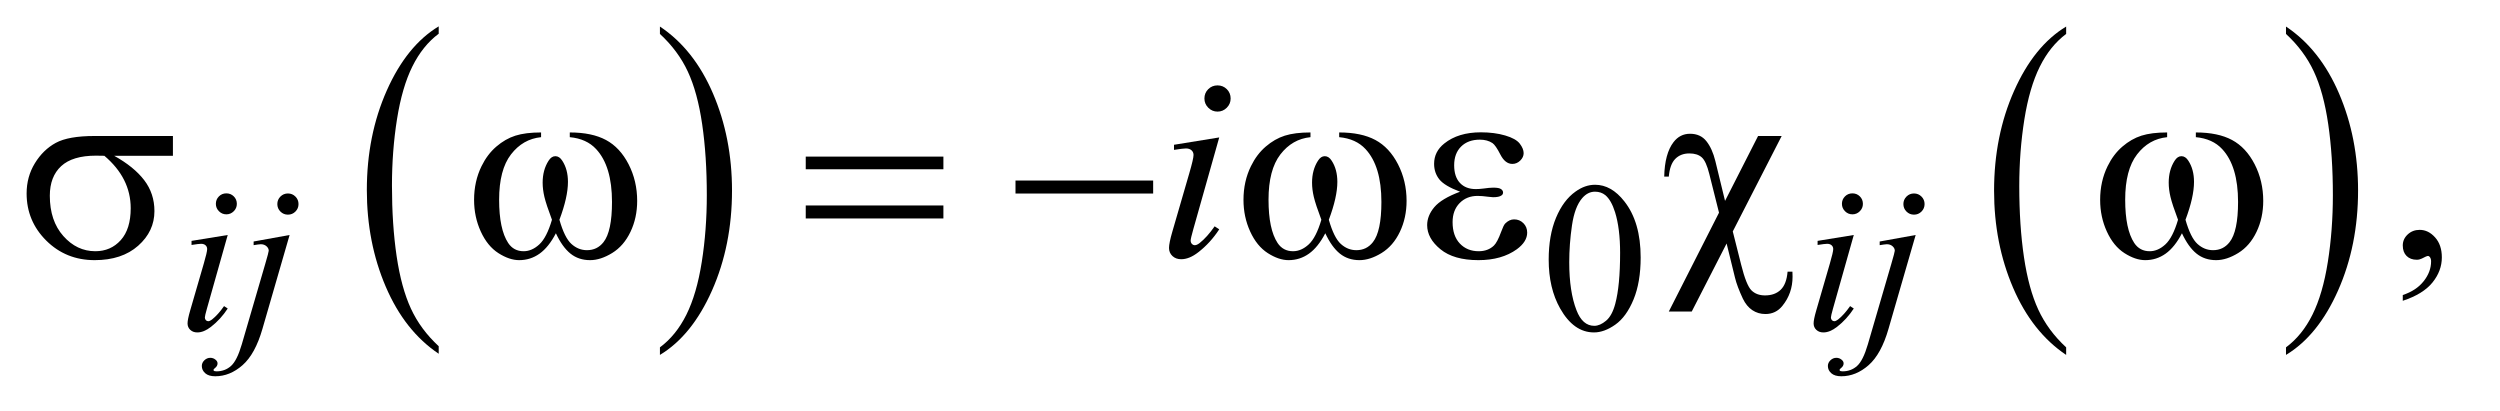 <?xml version="1.0" encoding="UTF-8"?>
<!DOCTYPE svg PUBLIC '-//W3C//DTD SVG 1.0//EN'
          'http://www.w3.org/TR/2001/REC-SVG-20010904/DTD/svg10.dtd'>
<svg stroke-dasharray="none" shape-rendering="auto" xmlns="http://www.w3.org/2000/svg" font-family="'Dialog'" text-rendering="auto" width="146" fill-opacity="1" color-interpolation="auto" color-rendering="auto" preserveAspectRatio="xMidYMid meet" font-size="12px" viewBox="0 0 146 24" fill="black" xmlns:xlink="http://www.w3.org/1999/xlink" stroke="black" image-rendering="auto" stroke-miterlimit="10" stroke-linecap="square" stroke-linejoin="miter" font-style="normal" stroke-width="1" height="24" stroke-dashoffset="0" font-weight="normal" stroke-opacity="1"
><!--Generated by the Batik Graphics2D SVG Generator--><defs id="genericDefs"
  /><g
  ><defs id="defs1"
    ><clipPath clipPathUnits="userSpaceOnUse" id="clipPath1"
      ><path d="M1.072 1.455 L93.171 1.455 L93.171 16.501 L1.072 16.501 L1.072 1.455 Z"
      /></clipPath
      ><clipPath clipPathUnits="userSpaceOnUse" id="clipPath2"
      ><path d="M34.239 46.489 L34.239 527.199 L2976.699 527.199 L2976.699 46.489 Z"
      /></clipPath
    ></defs
    ><g transform="scale(1.576,1.576) translate(-1.072,-1.455) matrix(0.031,0,0,0.031,0,0)"
    ><path d="M558.984 460.781 L558.984 469.797 Q518.359 442.516 495.719 389.703 Q473.078 336.891 473.078 274.125 Q473.078 208.828 496.891 155.188 Q520.703 101.531 558.984 78.438 L558.984 87.25 Q539.844 101.531 527.547 126.312 Q515.25 151.078 509.172 189.188 Q503.109 227.297 503.109 268.656 Q503.109 315.484 508.703 353.281 Q514.312 391.062 525.828 415.938 Q537.359 440.828 558.984 460.781 Z" stroke="none" clip-path="url(#clipPath2)"
    /></g
    ><g transform="matrix(0.049,0,0,0.049,-1.689,-2.293)"
    ><path d="M821 87.25 L821 78.438 Q861.625 105.516 884.266 158.328 Q906.906 211.125 906.906 273.906 Q906.906 339.203 883.094 392.953 Q859.281 446.703 821 469.797 L821 460.781 Q840.297 446.5 852.594 421.719 Q864.891 396.953 870.875 358.953 Q876.875 320.938 876.875 279.375 Q876.875 232.75 871.344 194.859 Q865.828 156.953 854.234 132.078 Q842.641 107.203 821 87.25 Z" stroke="none" clip-path="url(#clipPath2)"
    /></g
    ><g transform="matrix(0.049,0,0,0.049,-1.689,-2.293)"
    ><path d="M2496.984 460.781 L2496.984 469.797 Q2456.359 442.516 2433.719 389.703 Q2411.078 336.891 2411.078 274.125 Q2411.078 208.828 2434.891 155.188 Q2458.703 101.531 2496.984 78.438 L2496.984 87.25 Q2477.844 101.531 2465.547 126.312 Q2453.25 151.078 2447.172 189.188 Q2441.109 227.297 2441.109 268.656 Q2441.109 315.484 2446.703 353.281 Q2452.312 391.062 2463.828 415.938 Q2475.359 440.828 2496.984 460.781 Z" stroke="none" clip-path="url(#clipPath2)"
    /></g
    ><g transform="matrix(0.049,0,0,0.049,-1.689,-2.293)"
    ><path d="M2759 87.25 L2759 78.438 Q2799.625 105.516 2822.266 158.328 Q2844.906 211.125 2844.906 273.906 Q2844.906 339.203 2821.094 392.953 Q2797.281 446.703 2759 469.797 L2759 460.781 Q2778.297 446.5 2790.594 421.719 Q2802.891 396.953 2808.875 358.953 Q2814.875 320.938 2814.875 279.375 Q2814.875 232.75 2809.344 194.859 Q2803.828 156.953 2792.234 132.078 Q2780.641 107.203 2759 87.25 Z" stroke="none" clip-path="url(#clipPath2)"
    /></g
    ><g transform="matrix(0.049,0,0,0.049,-1.689,-2.293)"
    ><path d="M1880.25 356.25 Q1880.25 327.25 1889 306.312 Q1897.75 285.375 1912.25 275.125 Q1923.5 267 1935.5 267 Q1955 267 1970.5 286.875 Q1989.875 311.5 1989.875 353.625 Q1989.875 383.125 1981.375 403.75 Q1972.875 424.375 1959.688 433.688 Q1946.5 443 1934.25 443 Q1910 443 1893.875 414.375 Q1880.25 390.25 1880.25 356.25 ZM1904.75 359.375 Q1904.75 394.375 1913.375 416.5 Q1920.5 435.125 1934.625 435.125 Q1941.375 435.125 1948.625 429.062 Q1955.875 423 1959.625 408.75 Q1965.375 387.25 1965.375 348.125 Q1965.375 319.125 1959.375 299.75 Q1954.875 285.375 1947.75 279.375 Q1942.625 275.25 1935.375 275.25 Q1926.875 275.25 1920.25 282.875 Q1911.25 293.25 1908 315.5 Q1904.75 337.75 1904.75 359.375 Z" stroke="none" clip-path="url(#clipPath2)"
    /></g
    ><g transform="matrix(0.049,0,0,0.049,-1.689,-2.293)"
    ><path d="M2898.188 405.281 L2898.188 398.406 Q2914.281 393.094 2923.109 381.922 Q2931.938 370.75 2931.938 358.25 Q2931.938 355.281 2930.531 353.25 Q2929.438 351.844 2928.344 351.844 Q2926.625 351.844 2920.844 354.969 Q2918.031 356.375 2914.906 356.375 Q2907.25 356.375 2902.719 351.844 Q2898.188 347.312 2898.188 339.344 Q2898.188 331.688 2904.047 326.219 Q2909.906 320.75 2918.344 320.75 Q2928.656 320.75 2936.703 329.734 Q2944.75 338.719 2944.75 353.562 Q2944.75 369.656 2933.578 383.484 Q2922.406 397.312 2898.188 405.281 Z" stroke="none" clip-path="url(#clipPath2)"
    /></g
    ><g transform="matrix(0.049,0,0,0.049,-1.689,-2.293)"
    ><path d="M304.25 277.25 Q309.5 277.25 313.125 280.875 Q316.75 284.5 316.75 289.75 Q316.75 294.875 313.062 298.562 Q309.375 302.25 304.25 302.25 Q299.125 302.25 295.438 298.562 Q291.75 294.875 291.75 289.75 Q291.75 284.5 295.375 280.875 Q299 277.25 304.25 277.25 ZM305.875 326.875 L281.125 414.5 Q278.625 423.375 278.625 425.125 Q278.625 427.125 279.812 428.375 Q281 429.625 282.625 429.625 Q284.5 429.625 287.125 427.625 Q294.25 422 301.5 411.625 L305.875 414.5 Q297.375 427.5 285.875 436.375 Q277.375 443 269.625 443 Q264.5 443 261.25 439.938 Q258 436.875 258 432.25 Q258 427.625 261.125 416.875 L277.375 360.875 Q281.375 347.125 281.375 343.625 Q281.375 340.875 279.438 339.125 Q277.5 337.375 274.125 337.375 Q271.375 337.375 262.75 338.75 L262.75 333.875 L305.875 326.875 ZM377.625 277.375 Q382.875 277.375 386.562 281.062 Q390.25 284.75 390.25 290 Q390.25 295.25 386.562 298.938 Q382.875 302.625 377.625 302.625 Q372.375 302.625 368.688 298.938 Q365 295.25 365 290 Q365 284.75 368.688 281.062 Q372.375 277.375 377.625 277.375 ZM379.625 326.875 L347.25 438.75 Q338.625 468.75 323.562 482 Q308.5 495.25 291 495.25 Q283.125 495.25 279.062 491.625 Q275 488 275 483 Q275 479.125 278.062 476.188 Q281.125 473.25 285.125 473.25 Q288.75 473.25 291.5 475.625 Q293.75 477.5 293.75 479.875 Q293.75 483.125 290.625 485.5 Q288.875 486.875 288.875 487.75 L289.125 488.375 Q289.5 488.875 290.25 489.125 Q291 489.375 292.5 489.375 Q302.625 489.375 309.812 482.938 Q317 476.5 322.625 457.25 L350.625 361.25 Q354.75 347.125 354.75 345.625 Q354.75 342.625 352.062 340.25 Q349.375 337.875 345.25 337.875 Q343.625 337.875 341.5 338.25 Q339.875 338.5 336.75 339 L336.75 334.625 L379.625 326.875 ZM2242.25 277.25 Q2247.5 277.25 2251.125 280.875 Q2254.75 284.5 2254.75 289.75 Q2254.75 294.875 2251.062 298.562 Q2247.375 302.25 2242.25 302.25 Q2237.125 302.25 2233.438 298.562 Q2229.75 294.875 2229.75 289.75 Q2229.75 284.5 2233.375 280.875 Q2237 277.25 2242.25 277.25 ZM2243.875 326.875 L2219.125 414.5 Q2216.625 423.375 2216.625 425.125 Q2216.625 427.125 2217.812 428.375 Q2219 429.625 2220.625 429.625 Q2222.5 429.625 2225.125 427.625 Q2232.25 422 2239.5 411.625 L2243.875 414.5 Q2235.375 427.5 2223.875 436.375 Q2215.375 443 2207.625 443 Q2202.5 443 2199.25 439.938 Q2196 436.875 2196 432.25 Q2196 427.625 2199.125 416.875 L2215.375 360.875 Q2219.375 347.125 2219.375 343.625 Q2219.375 340.875 2217.438 339.125 Q2215.5 337.375 2212.125 337.375 Q2209.375 337.375 2200.75 338.75 L2200.75 333.875 L2243.875 326.875 ZM2315.625 277.375 Q2320.875 277.375 2324.562 281.062 Q2328.25 284.75 2328.25 290 Q2328.25 295.25 2324.562 298.938 Q2320.875 302.625 2315.625 302.625 Q2310.375 302.625 2306.688 298.938 Q2303 295.25 2303 290 Q2303 284.75 2306.688 281.062 Q2310.375 277.375 2315.625 277.375 ZM2317.625 326.875 L2285.25 438.75 Q2276.625 468.75 2261.562 482 Q2246.5 495.25 2229 495.25 Q2221.125 495.25 2217.062 491.625 Q2213 488 2213 483 Q2213 479.125 2216.062 476.188 Q2219.125 473.25 2223.125 473.25 Q2226.75 473.25 2229.5 475.625 Q2231.75 477.5 2231.75 479.875 Q2231.75 483.125 2228.625 485.5 Q2226.875 486.875 2226.875 487.75 L2227.125 488.375 Q2227.5 488.875 2228.25 489.125 Q2229 489.375 2230.5 489.375 Q2240.625 489.375 2247.812 482.938 Q2255 476.5 2260.625 457.25 L2288.625 361.25 Q2292.75 347.125 2292.75 345.625 Q2292.75 342.625 2290.062 340.25 Q2287.375 337.875 2283.25 337.875 Q2281.625 337.875 2279.5 338.25 Q2277.875 338.5 2274.75 339 L2274.75 334.625 L2317.625 326.875 Z" stroke="none" clip-path="url(#clipPath2)"
    /></g
    ><g transform="matrix(0.049,0,0,0.049,-1.689,-2.293)"
    ><path d="M1485.562 148.562 Q1492.125 148.562 1496.656 153.094 Q1501.188 157.625 1501.188 164.188 Q1501.188 170.594 1496.578 175.203 Q1491.969 179.812 1485.562 179.812 Q1479.156 179.812 1474.547 175.203 Q1469.938 170.594 1469.938 164.188 Q1469.938 157.625 1474.469 153.094 Q1479 148.562 1485.562 148.562 ZM1487.594 210.594 L1456.656 320.125 Q1453.531 331.219 1453.531 333.406 Q1453.531 335.906 1455.016 337.469 Q1456.5 339.031 1458.531 339.031 Q1460.875 339.031 1464.156 336.531 Q1473.062 329.5 1482.125 316.531 L1487.594 320.125 Q1476.969 336.375 1462.594 347.469 Q1451.969 355.75 1442.281 355.75 Q1435.875 355.75 1431.812 351.922 Q1427.75 348.094 1427.75 342.312 Q1427.75 336.531 1431.656 323.094 L1451.969 253.094 Q1456.969 235.906 1456.969 231.531 Q1456.969 228.094 1454.547 225.906 Q1452.125 223.719 1447.906 223.719 Q1444.469 223.719 1433.688 225.438 L1433.688 219.344 L1487.594 210.594 Z" stroke="none" clip-path="url(#clipPath2)"
    /></g
    ><g transform="matrix(0.049,0,0,0.049,-1.689,-2.293)"
    ><path d="M240.562 232.469 L170.562 232.469 Q194.156 245.594 206.344 261.531 Q218.531 277.469 218.531 298.406 Q218.531 322.469 199.156 339.656 Q179.781 356.844 147.281 356.844 Q113.062 356.844 89.625 333.562 Q66.188 310.281 66.188 277.312 Q66.188 257.469 76.031 241.375 Q85.875 225.281 100.953 217.078 Q116.031 208.875 147.125 208.875 L240.562 208.875 L240.562 232.469 ZM158.844 232.469 Q152.281 232.312 148.844 232.312 Q120.875 232.312 107.359 244.812 Q93.844 257.312 93.844 280.125 Q93.844 309.969 109.938 328.094 Q126.031 346.219 148.062 346.219 Q166.5 346.219 178.375 333.016 Q190.25 319.812 190.25 294.969 Q190.25 259.031 158.844 232.469 ZM713.562 210.281 L713.562 204.656 Q739.969 204.656 756.688 213.641 Q773.406 222.625 783.641 242.547 Q793.875 262.469 793.875 286.219 Q793.875 306.375 785.906 323.094 Q777.938 339.812 764.109 348.328 Q750.281 356.844 737.781 356.844 Q724.031 356.844 714.344 349.031 Q704.656 341.219 697 324.812 Q688.406 341.375 677.547 349.109 Q666.688 356.844 653.25 356.844 Q641.531 356.844 628.484 348.484 Q615.438 340.125 607.469 322.703 Q599.5 305.281 599.5 284.969 Q599.5 262.938 608.406 244.812 Q615.281 230.75 625.984 221.531 Q636.688 212.312 648.719 208.484 Q660.75 204.656 679.344 204.656 L679.344 210.281 Q657.625 212.469 643.484 230.828 Q629.344 249.188 629.344 284.812 Q629.344 319.969 640.125 336.375 Q646.688 346.219 658.562 346.219 Q668.406 346.219 677.234 338.094 Q686.062 329.969 692.312 308.719 Q685.438 290.438 683.328 281.531 Q681.219 272.625 681.219 264.5 Q681.219 249.344 688.25 238.406 Q691.688 232.938 696.375 232.938 Q701.219 232.938 704.656 238.406 Q711.375 248.719 711.375 263.562 Q711.375 281.688 701.219 308.719 Q707.312 330.125 715.516 337.547 Q723.719 344.969 734.031 344.969 Q746.219 344.969 753.719 335.438 Q763.875 322.625 763.875 287.469 Q763.875 244.812 744.969 224.5 Q733.562 212.156 713.562 210.281 ZM994.781 233.406 L1158.844 233.406 L1158.844 248.562 L994.781 248.562 L994.781 233.406 ZM994.781 291.688 L1158.844 291.688 L1158.844 307.156 L994.781 307.156 L994.781 291.688 ZM1244.781 262 L1408.844 262 L1408.844 277.469 L1244.781 277.469 L1244.781 262 ZM1630.562 210.281 L1630.562 204.656 Q1656.969 204.656 1673.688 213.641 Q1690.406 222.625 1700.641 242.547 Q1710.875 262.469 1710.875 286.219 Q1710.875 306.375 1702.906 323.094 Q1694.938 339.812 1681.109 348.328 Q1667.281 356.844 1654.781 356.844 Q1641.031 356.844 1631.344 349.031 Q1621.656 341.219 1614 324.812 Q1605.406 341.375 1594.547 349.109 Q1583.688 356.844 1570.25 356.844 Q1558.531 356.844 1545.484 348.484 Q1532.438 340.125 1524.469 322.703 Q1516.5 305.281 1516.5 284.969 Q1516.5 262.938 1525.406 244.812 Q1532.281 230.75 1542.984 221.531 Q1553.688 212.312 1565.719 208.484 Q1577.75 204.656 1596.344 204.656 L1596.344 210.281 Q1574.625 212.469 1560.484 230.828 Q1546.344 249.188 1546.344 284.812 Q1546.344 319.969 1557.125 336.375 Q1563.688 346.219 1575.562 346.219 Q1585.406 346.219 1594.234 338.094 Q1603.062 329.969 1609.312 308.719 Q1602.438 290.438 1600.328 281.531 Q1598.219 272.625 1598.219 264.5 Q1598.219 249.344 1605.25 238.406 Q1608.688 232.938 1613.375 232.938 Q1618.219 232.938 1621.656 238.406 Q1628.375 248.719 1628.375 263.562 Q1628.375 281.688 1618.219 308.719 Q1624.312 330.125 1632.516 337.547 Q1640.719 344.969 1651.031 344.969 Q1663.219 344.969 1670.719 335.438 Q1680.875 322.625 1680.875 287.469 Q1680.875 244.812 1661.969 224.5 Q1650.562 212.156 1630.562 210.281 ZM1774.625 275.281 Q1756.188 268.406 1749.938 260.594 Q1743.688 252.781 1743.688 242 Q1743.688 227.469 1755.875 217.781 Q1772.438 204.5 1799.469 204.5 Q1815.562 204.5 1828.375 208.25 Q1841.188 212 1845.797 218.016 Q1850.406 224.031 1850.406 229.344 Q1850.406 234.188 1846.344 238.172 Q1842.281 242.156 1836.969 242.156 Q1828.375 242.156 1822.672 230.984 Q1816.969 219.812 1813.219 217.312 Q1807.125 213.25 1798.219 213.25 Q1784.156 213.25 1775.875 221.453 Q1767.594 229.656 1767.594 243.719 Q1767.594 257.469 1774.469 264.812 Q1781.344 272.156 1793.375 272.156 Q1797.438 272.156 1802.281 271.531 Q1809.938 270.438 1814.312 270.438 Q1821.031 270.438 1823.453 272.156 Q1825.875 273.875 1825.875 276.219 Q1825.875 278.562 1823.844 279.812 Q1821.031 281.844 1814 281.844 Q1812.438 281.844 1808.844 281.375 Q1800.719 280.281 1795.562 280.281 Q1782.438 280.281 1774.078 288.875 Q1765.719 297.469 1765.719 311.531 Q1765.719 327.938 1774.391 337.078 Q1783.062 346.219 1796.812 346.219 Q1807.906 346.219 1814.938 339.5 Q1819 335.594 1823.531 323.25 Q1826.5 315.125 1828.375 313.25 Q1833.375 308.25 1839 308.25 Q1845.562 308.25 1850.094 312.781 Q1854.625 317.312 1854.625 324.031 Q1854.625 334.812 1842.281 343.875 Q1824.312 356.844 1796.5 356.844 Q1767.125 356.844 1751.266 343.875 Q1735.406 330.906 1735.406 315.125 Q1735.406 303.875 1743.922 293.719 Q1752.438 283.562 1774.625 275.281 ZM2157.938 208.875 L2099.656 322.625 L2109.656 362.312 Q2115.75 386.688 2121.844 392.781 Q2127.938 398.875 2138.094 398.875 Q2149.812 398.875 2156.766 392.156 Q2163.719 385.438 2164.969 370.594 L2170.75 370.594 Q2170.906 374.5 2170.906 376.531 Q2170.906 396.375 2158.875 411.219 Q2151.062 421.062 2138.562 421.062 Q2129.812 421.062 2122.938 416.453 Q2116.062 411.844 2111.688 402.781 Q2104.812 388.094 2102.312 377.781 L2092.312 337 L2050.75 418.094 L2023.406 418.094 L2083.25 300.281 L2071.688 254.188 Q2067.938 239.031 2062.703 234.344 Q2057.469 229.656 2047.938 229.656 Q2037.469 229.656 2031.062 236.219 Q2024.656 242.781 2023.406 257.312 L2017.938 257.312 Q2018.562 229.812 2029.031 216.219 Q2036.688 206.219 2048.719 206.219 Q2061.219 206.219 2068.25 215.125 Q2075.281 224.031 2078.875 238.719 L2090.438 286.219 L2129.812 208.875 L2157.938 208.875 ZM2651.562 210.281 L2651.562 204.656 Q2677.969 204.656 2694.688 213.641 Q2711.406 222.625 2721.641 242.547 Q2731.875 262.469 2731.875 286.219 Q2731.875 306.375 2723.906 323.094 Q2715.938 339.812 2702.109 348.328 Q2688.281 356.844 2675.781 356.844 Q2662.031 356.844 2652.344 349.031 Q2642.656 341.219 2635 324.812 Q2626.406 341.375 2615.547 349.109 Q2604.688 356.844 2591.25 356.844 Q2579.531 356.844 2566.484 348.484 Q2553.438 340.125 2545.469 322.703 Q2537.5 305.281 2537.5 284.969 Q2537.5 262.938 2546.406 244.812 Q2553.281 230.75 2563.984 221.531 Q2574.688 212.312 2586.719 208.484 Q2598.75 204.656 2617.344 204.656 L2617.344 210.281 Q2595.625 212.469 2581.484 230.828 Q2567.344 249.188 2567.344 284.812 Q2567.344 319.969 2578.125 336.375 Q2584.688 346.219 2596.562 346.219 Q2606.406 346.219 2615.234 338.094 Q2624.062 329.969 2630.312 308.719 Q2623.438 290.438 2621.328 281.531 Q2619.219 272.625 2619.219 264.5 Q2619.219 249.344 2626.25 238.406 Q2629.688 232.938 2634.375 232.938 Q2639.219 232.938 2642.656 238.406 Q2649.375 248.719 2649.375 263.562 Q2649.375 281.688 2639.219 308.719 Q2645.312 330.125 2653.516 337.547 Q2661.719 344.969 2672.031 344.969 Q2684.219 344.969 2691.719 335.438 Q2701.875 322.625 2701.875 287.469 Q2701.875 244.812 2682.969 224.5 Q2671.562 212.156 2651.562 210.281 Z" stroke="none" clip-path="url(#clipPath2)"
    /></g
  ></g
></svg
>

